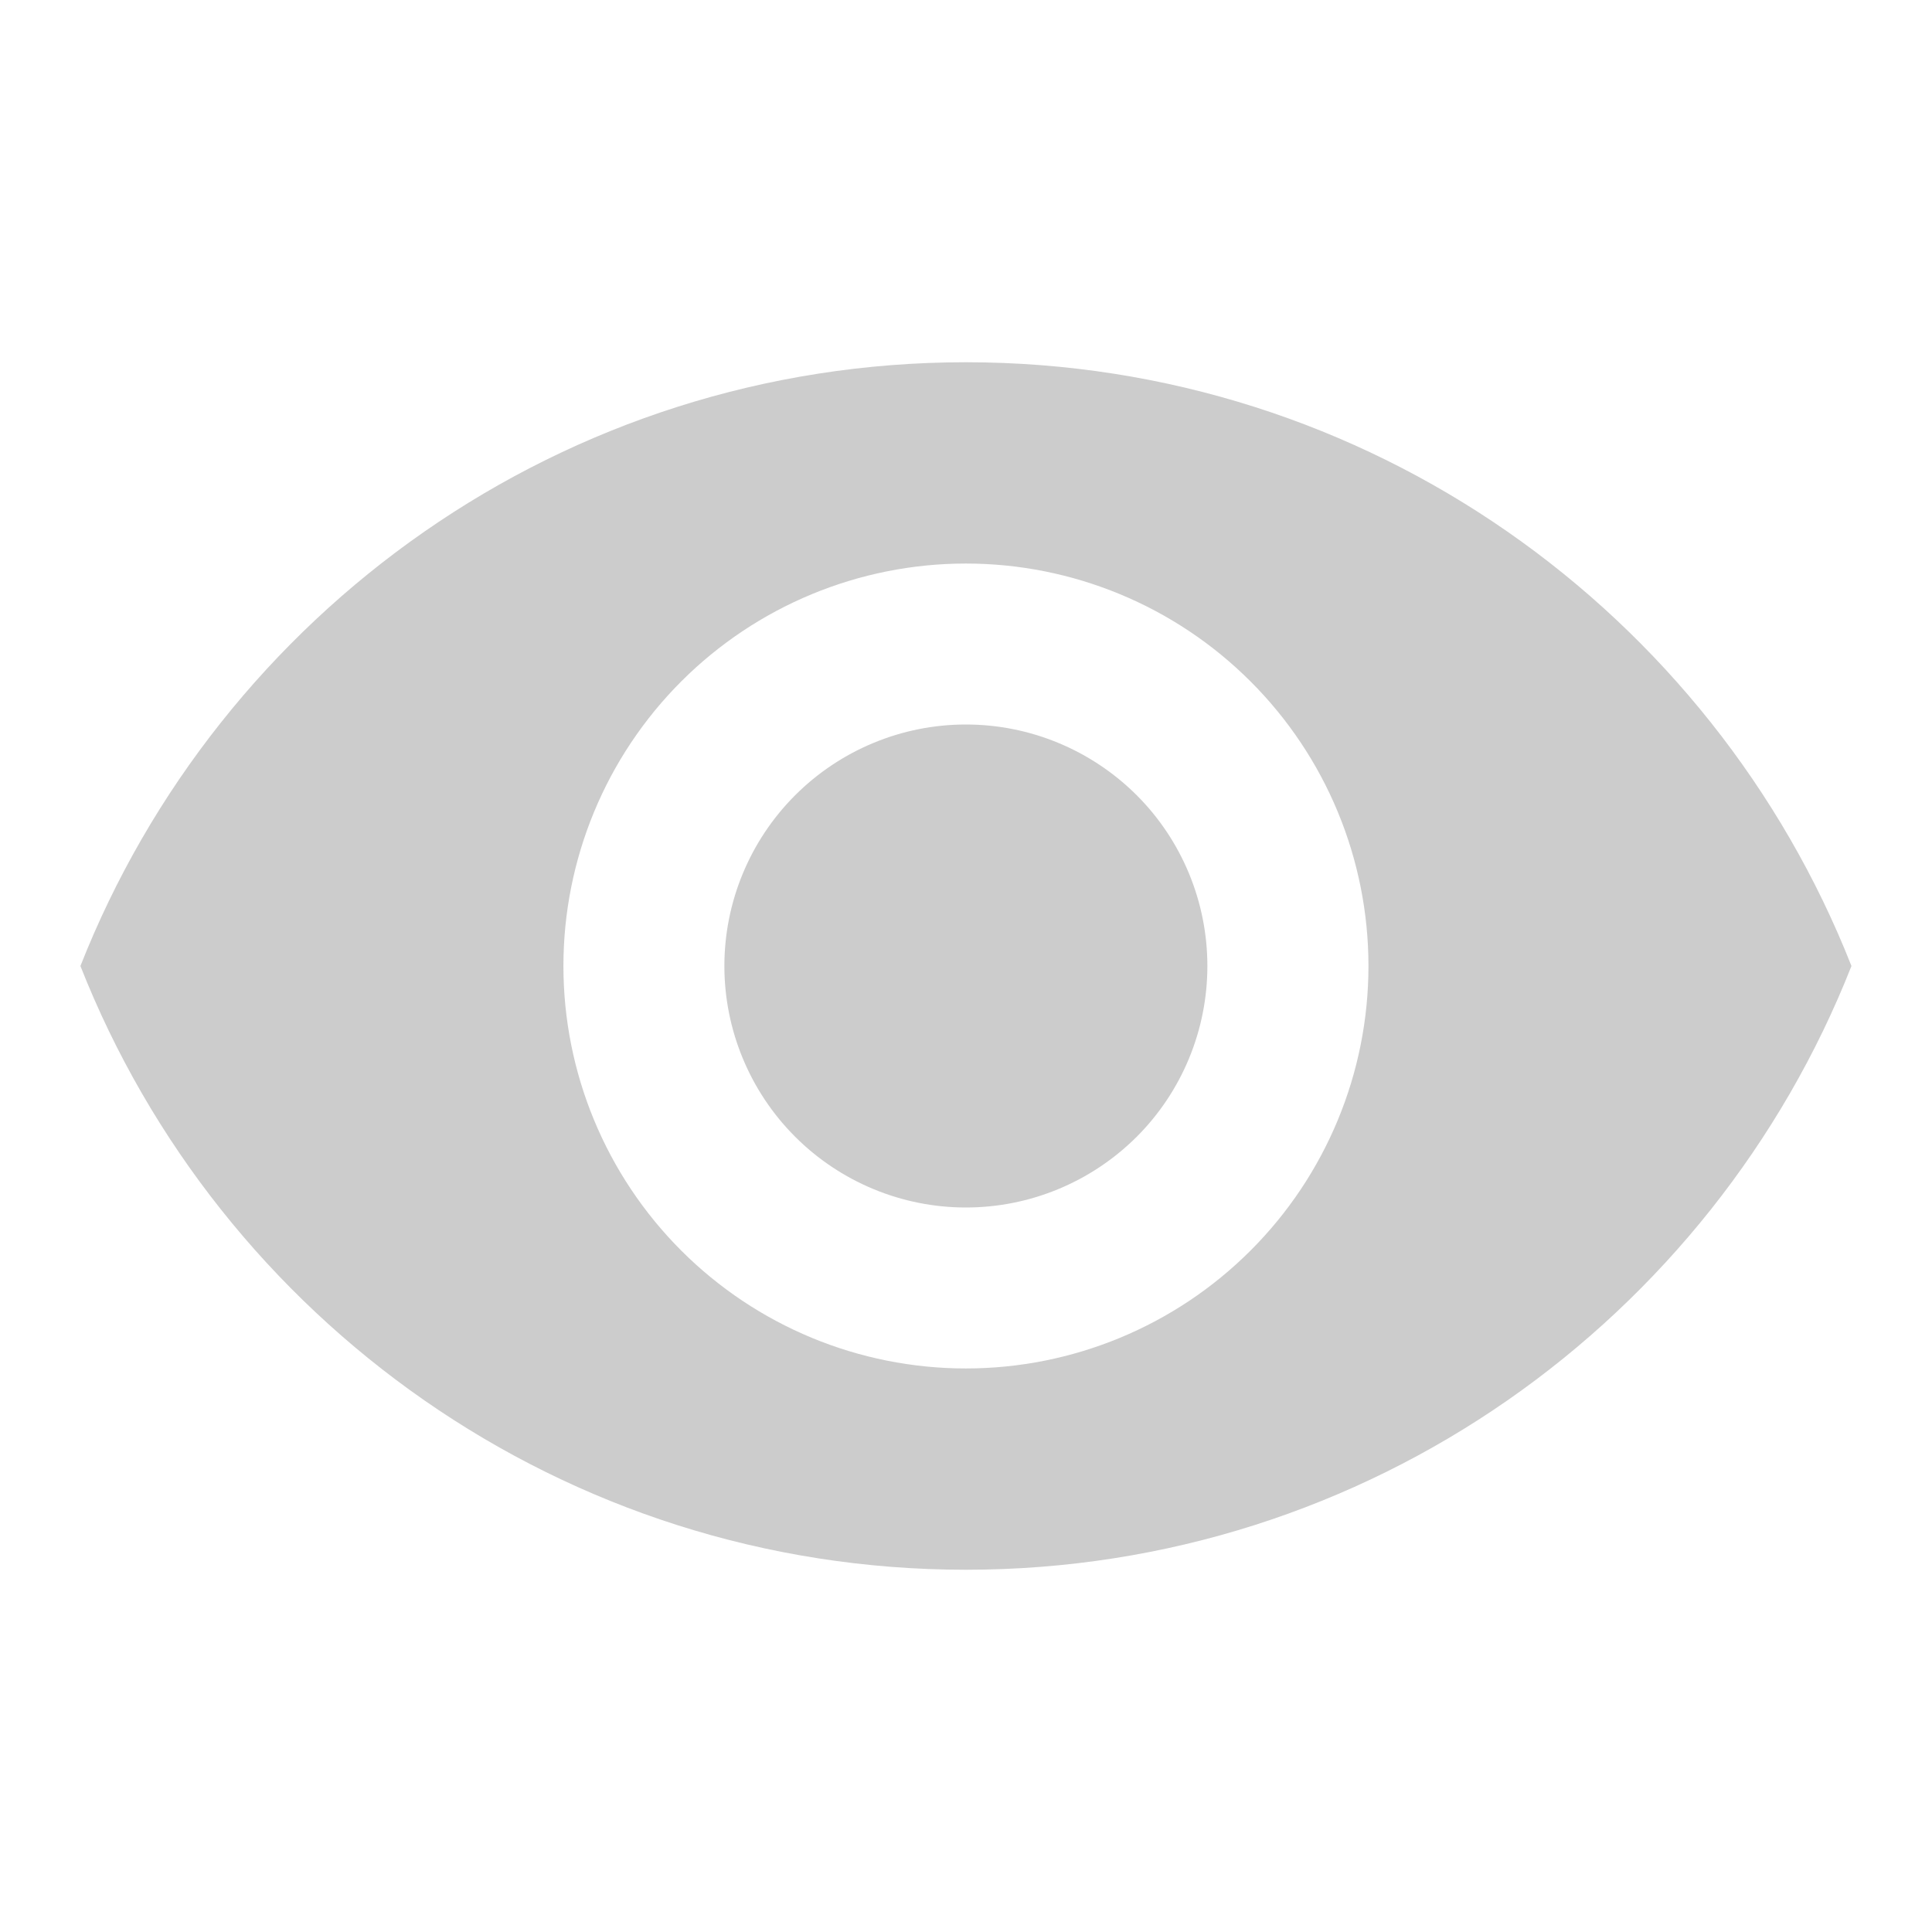 <svg width="16" height="16" viewBox="0 0 16 16" fill="none" xmlns="http://www.w3.org/2000/svg">
<path d="M7.999 6C7.469 6 6.96 6.211 6.585 6.586C6.21 6.961 5.999 7.47 5.999 8C5.999 8.53 6.21 9.039 6.585 9.414C6.96 9.789 7.469 10 7.999 10C8.53 10 9.038 9.789 9.414 9.414C9.789 9.039 9.999 8.53 9.999 8C9.999 7.47 9.789 6.961 9.414 6.586C9.038 6.211 8.53 6 7.999 6ZM7.999 11.333C7.115 11.333 6.267 10.982 5.642 10.357C5.017 9.732 4.666 8.884 4.666 8C4.666 7.116 5.017 6.268 5.642 5.643C6.267 5.018 7.115 4.667 7.999 4.667C8.883 4.667 9.731 5.018 10.356 5.643C10.982 6.268 11.333 7.116 11.333 8C11.333 8.884 10.982 9.732 10.356 10.357C9.731 10.982 8.883 11.333 7.999 11.333ZM7.999 3C4.666 3 1.819 5.073 0.666 8C1.819 10.927 4.666 13 7.999 13C11.333 13 14.179 10.927 15.333 8C14.179 5.073 11.333 3 7.999 3Z" fill="black" fill-opacity="0.2"/>
</svg>
